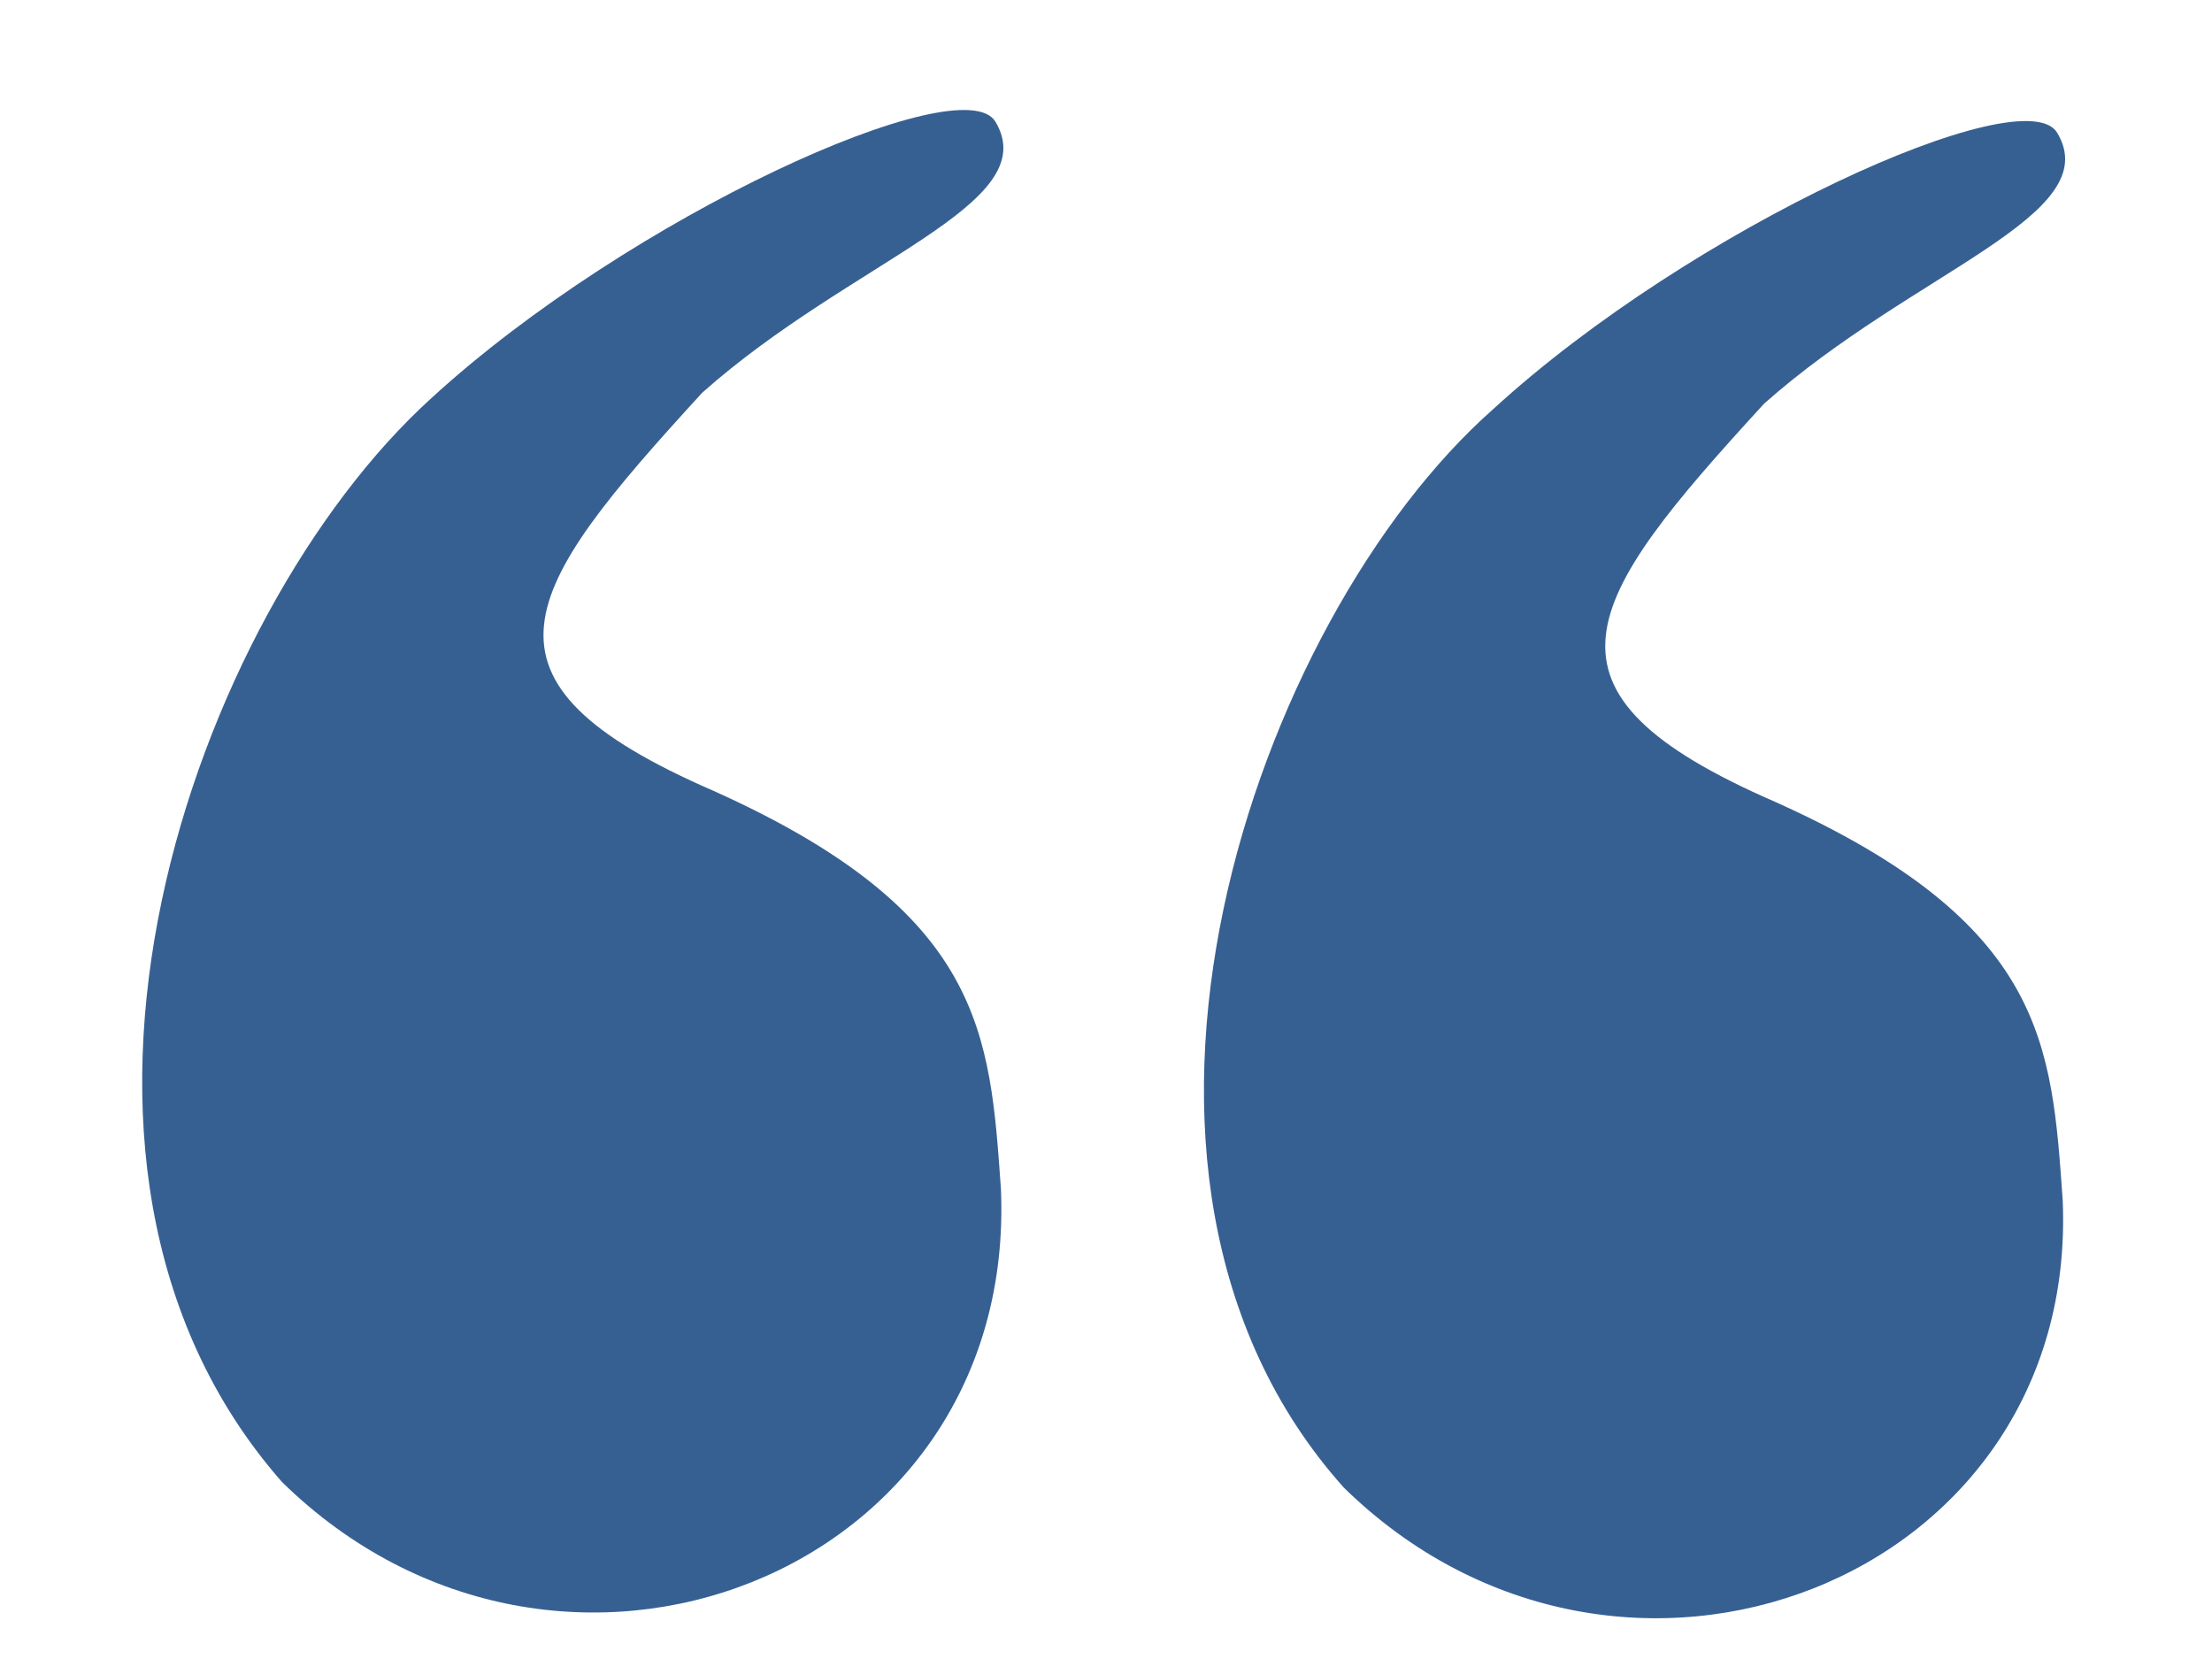 <svg xmlns:cc="http://web.resource.org/cc/" xmlns:dc="http://purl.org/dc/elements/1.1/" xmlns:inkscape="http://www.inkscape.org/namespaces/inkscape" xmlns:rdf="http://www.w3.org/1999/02/22-rdf-syntax-ns#" xmlns:sodipodi="http://sodipodi.sourceforge.net/DTD/sodipodi-0.dtd" xmlns:svg="http://www.w3.org/2000/svg" xmlns="http://www.w3.org/2000/svg" xmlns:xlink="http://www.w3.org/1999/xlink" id="svg2" sodipodi:docbase="C:\Documents and Settings\Brittany Boyer\My Documents\Pictures\Work\Wikimedia\Clean up\Convert to SVG" x="0px" y="0px" viewBox="0 0 40 30" style="enable-background:new 0 0 40 30;" xml:space="preserve">
<style type="text/css">
	.st0{fill:#376092;}
</style>

<path id="path1873" sodipodi:nodetypes="cssccsc" class="st0" d="M24.3,26.9c-5.1-5.7-1.6-15.7,2.7-19.5c3.6-3.3,9.6-6,10.2-5  c0.9,1.5-2.6,2.5-5.3,4.9c-3.3,3.6-4.4,5.2,0.2,7.2c4.9,2.2,5,4.4,5.2,7.2C37.6,28.6,29.3,31.8,24.3,26.9z"></path>
<path id="path1875" sodipodi:nodetypes="cssccsc" class="st0" d="M5.1,26.8C0,21,3.5,11.1,7.8,7.2c3.6-3.3,9.6-6,10.2-5  c0.9,1.5-2.6,2.5-5.3,4.9c-3.3,3.6-4.4,5.2,0.2,7.2c4.9,2.2,5,4.4,5.2,7.2C18.4,28.5,10.1,31.7,5.1,26.8z"></path>
</svg>